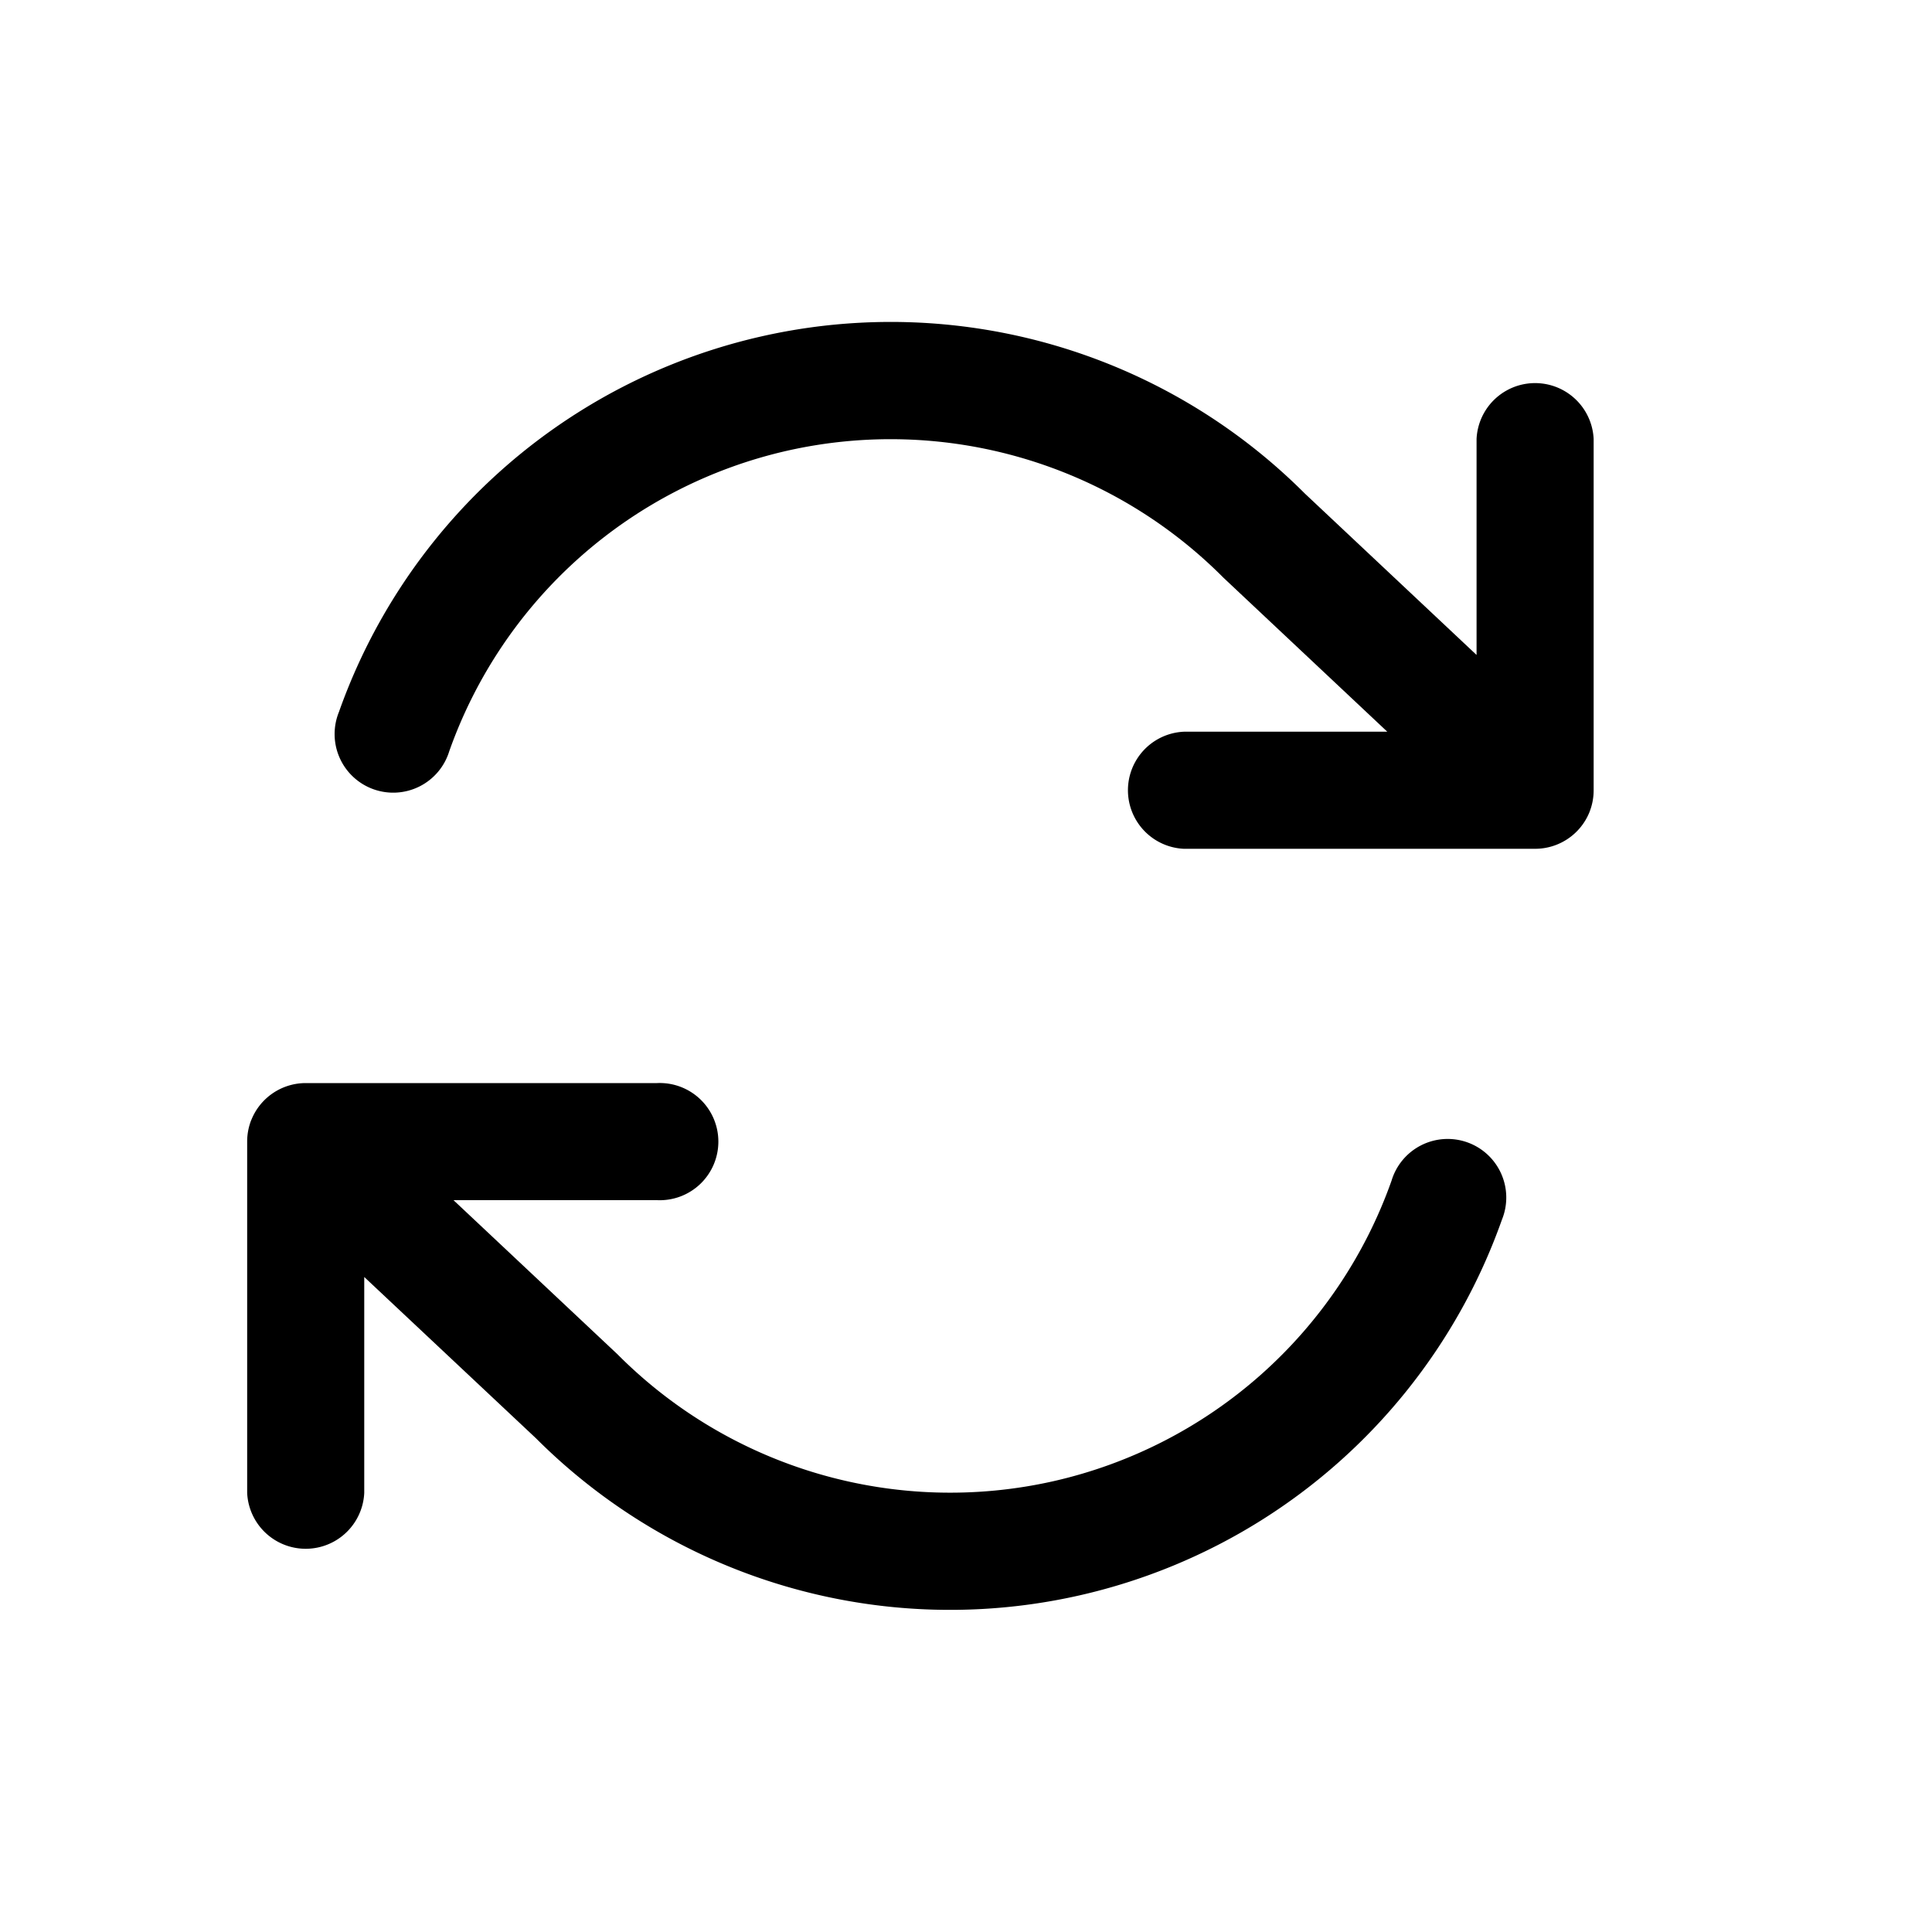 <svg width="30" height="30" xmlns="http://www.w3.org/2000/svg" xmlns:xlink="http://www.w3.org/1999/xlink">
 <defs>
  <path d="m20.893,12.398a0.91,0.91 0 0 1 0.061,0.331l0,5.453a0.91,0.91 0 0 1 -1.818,0l0,-3.353l-2.666,2.504a9.09,9.09 0 0 1 -15,-3.394a0.91,0.91 0 1 1 1.714,-0.606a7.273,7.273 0 0 0 5.251,4.667a7.286,7.286 0 0 0 6.77,-1.972l2.545,-2.392l-3.16,0a0.91,0.91 0 1 1 0,-1.818l5.455,0a0.91,0.91 0 0 1 0.843,0.569l0.005,0.011zm-20.786,-4.798a0.91,0.91 0 0 1 -0.061,-0.331l0,-5.453a0.91,0.91 0 0 1 1.818,0l0,3.354l2.666,-2.506a9.09,9.09 0 0 1 15,3.394a0.91,0.91 0 1 1 -1.714,0.607a7.273,7.273 0 0 0 -5.251,-4.667a7.286,7.286 0 0 0 -6.77,1.972l-2.545,2.392l3.16,0a0.91,0.91 0 0 1 0,1.818l-5.456,0a0.91,0.91 0 0 1 -0.843,-0.569l-0.004,-0.011z" id="a"/>
  <mask id="b">
   <use id="svg_1" xlink:href="#a" fill="none"/>
  </mask>
 </defs>
 <g>
  <title>background</title>
  <rect fill="none" id="canvas_background" height="402" width="582" y="-1" x="-1"/>
 </g>
 <g>
  <title>Layer 1</title>
  <g id="svg_2" fill-rule="evenodd" fill="#6458B7">
   <use fill="#000000" id="svg_3" x="-3.792" y="5" xlink:href="#a" transform="matrix(-1,0,0,1,21,0) "/>
   <g id="svg_4" mask="url(#b)">
    <path fill="#000000" id="svg_5" d="m-0.208,0l30,0l0,30l-30,0l0,-30z"/>
   </g>
  </g>
 </g>
</svg>